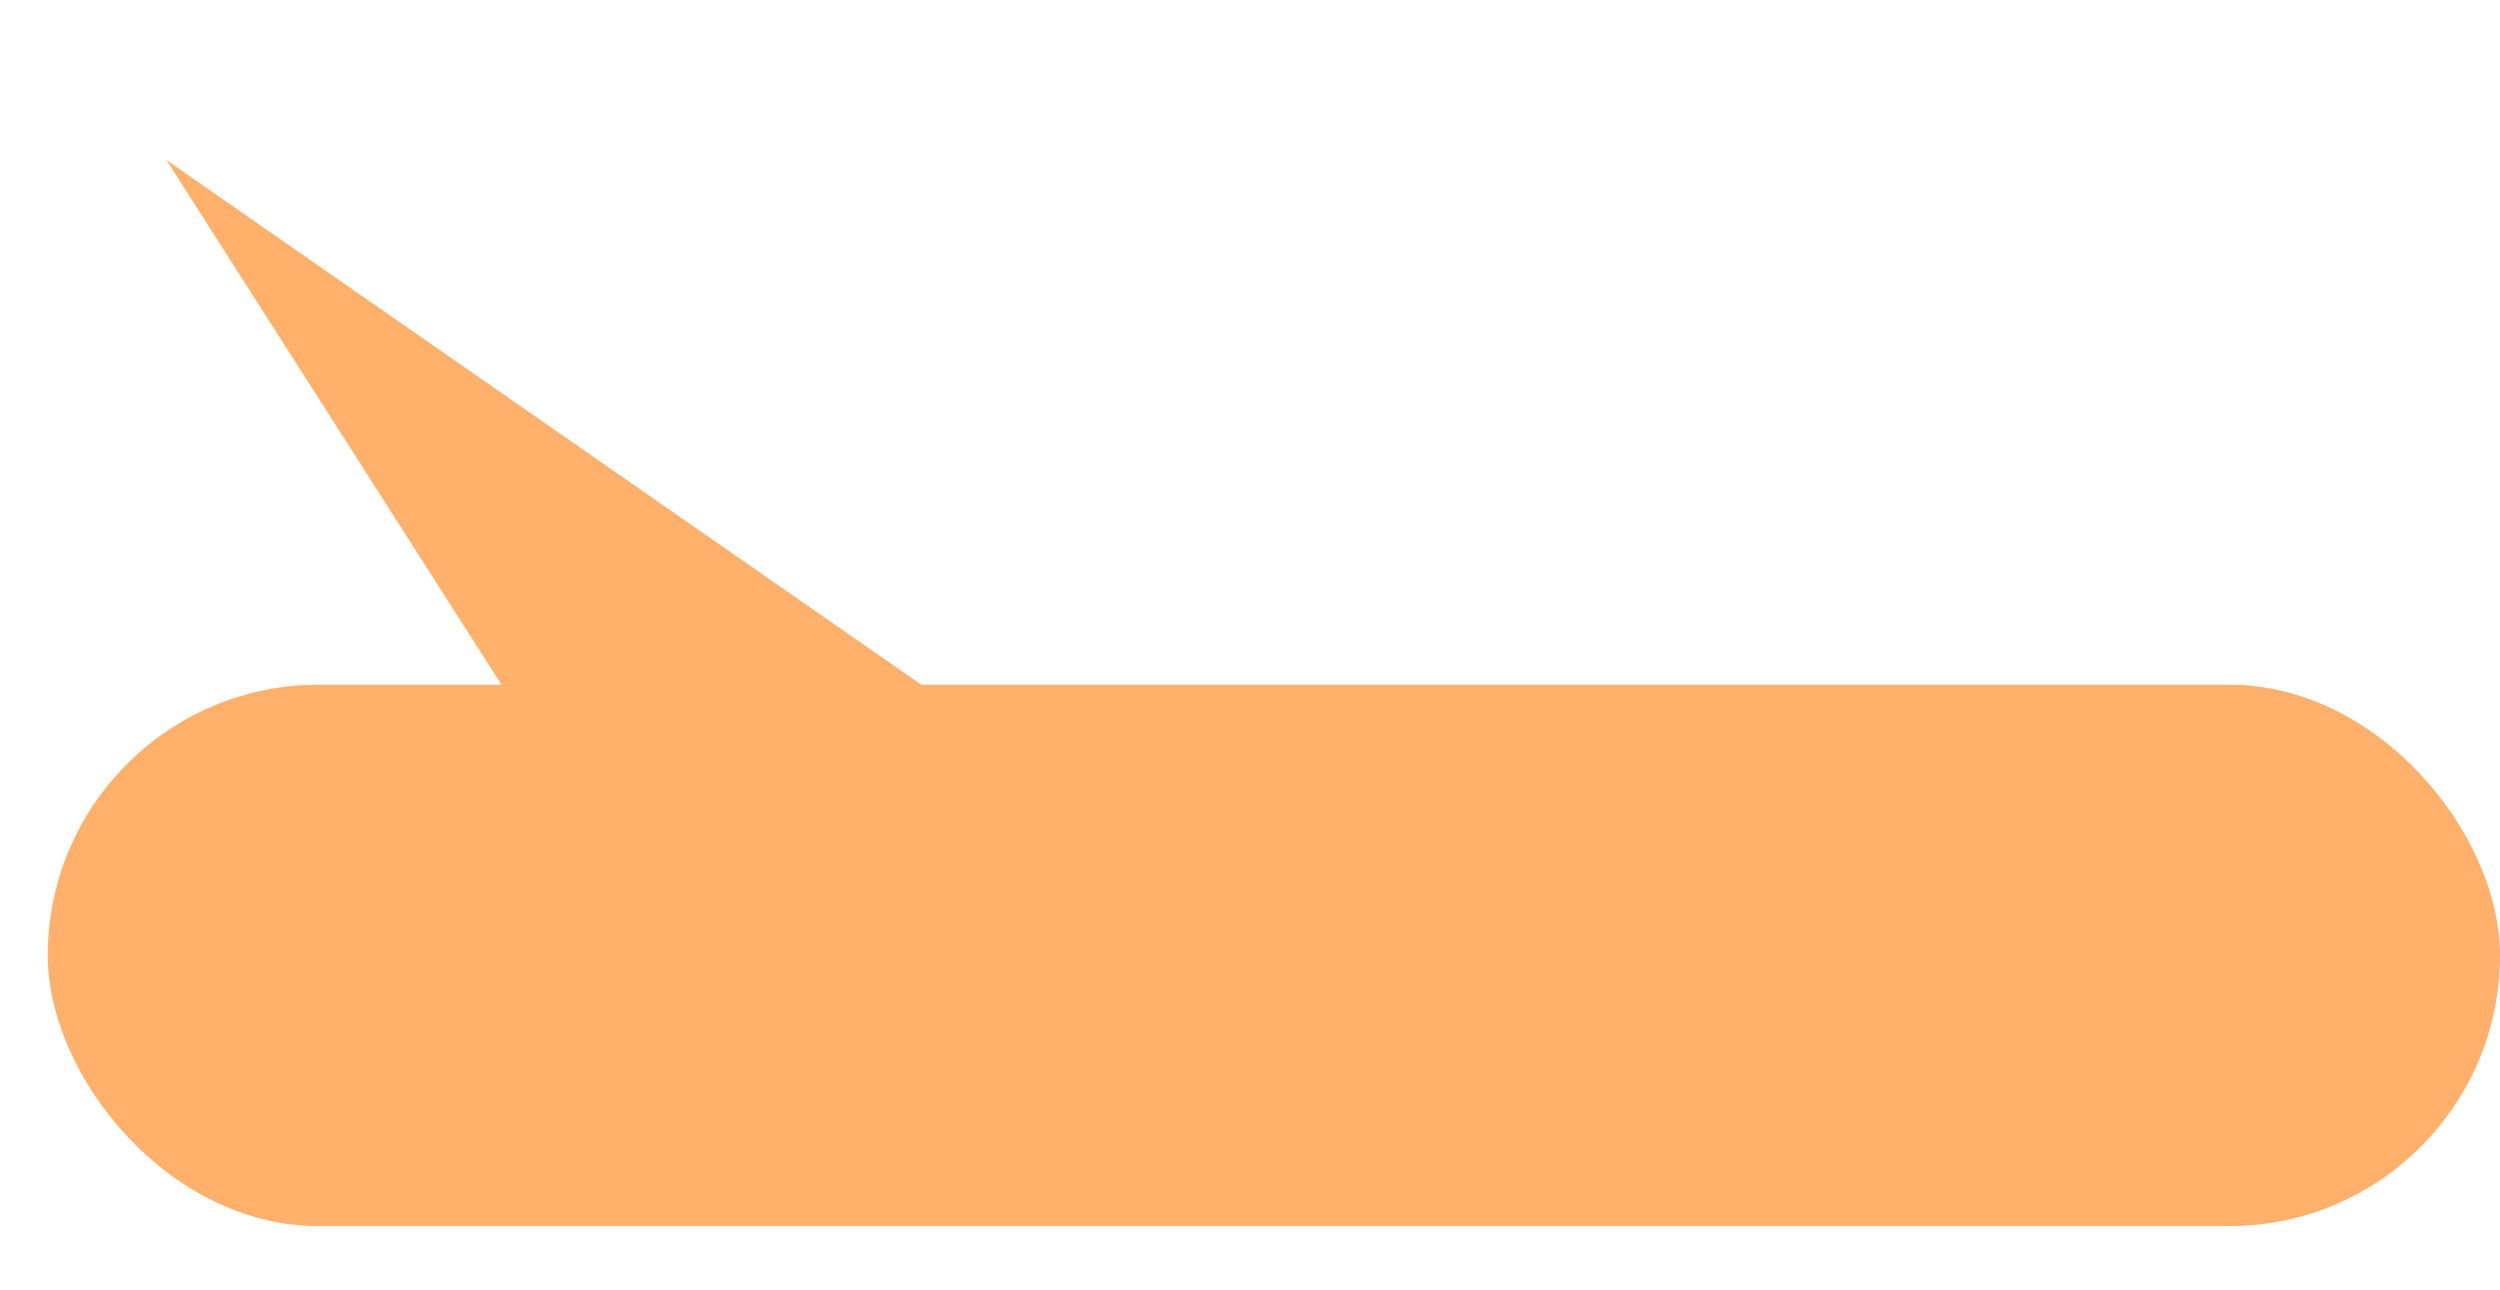 <?xml version="1.0" encoding="UTF-8"?> <svg xmlns="http://www.w3.org/2000/svg" width="157" height="81" viewBox="0 0 157 81" fill="none"><rect x="3" y="43" width="154" height="34" rx="17" fill="#FFB16C"></rect><path d="M10.451 10.05L62.994 46.568L44.892 63.977L10.451 10.05Z" fill="#FFB16C"></path></svg> 